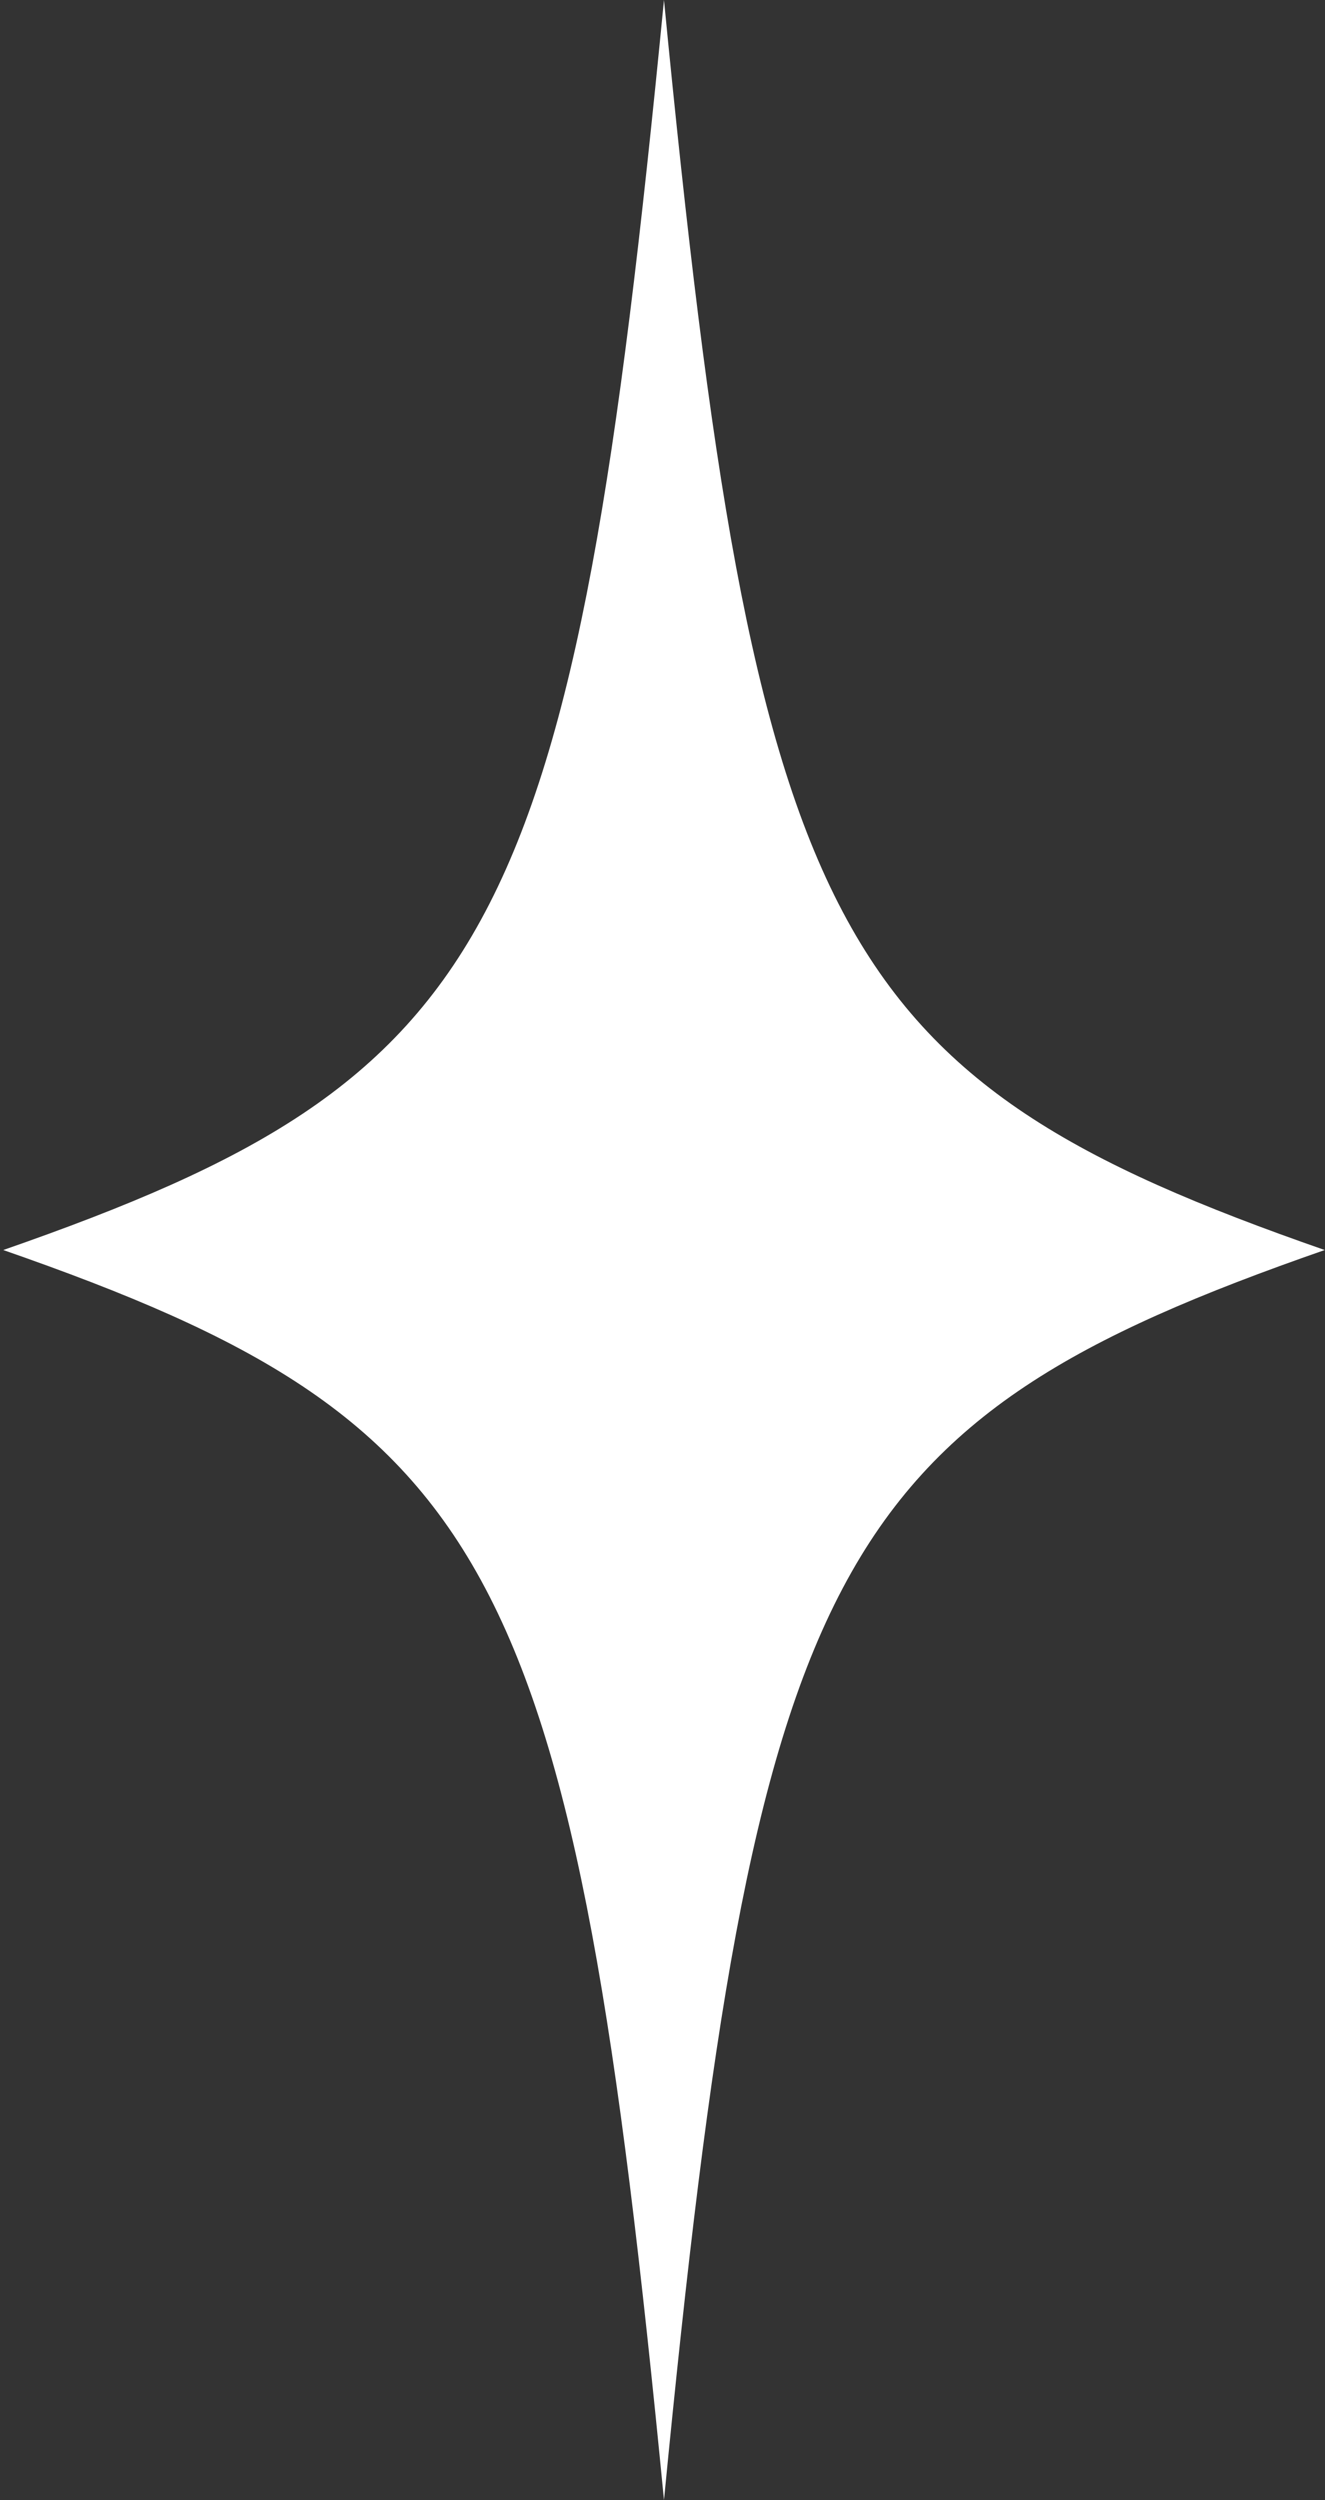 <?xml version="1.0" encoding="UTF-8"?> <svg xmlns="http://www.w3.org/2000/svg" width="376" height="709" viewBox="0 0 376 709" fill="none"><rect x="0" y="0" width="376" height="709" fill="#333333" stroke="none"/><path d="M375.922 354.5C235.296 403.446 214.311 443.125 188.422 709C162.534 443.124 141.547 403.446 0.922 354.5C141.547 305.554 162.533 265.875 188.422 0C214.31 265.875 235.296 305.554 375.922 354.5Z" fill="white"></path></svg> 